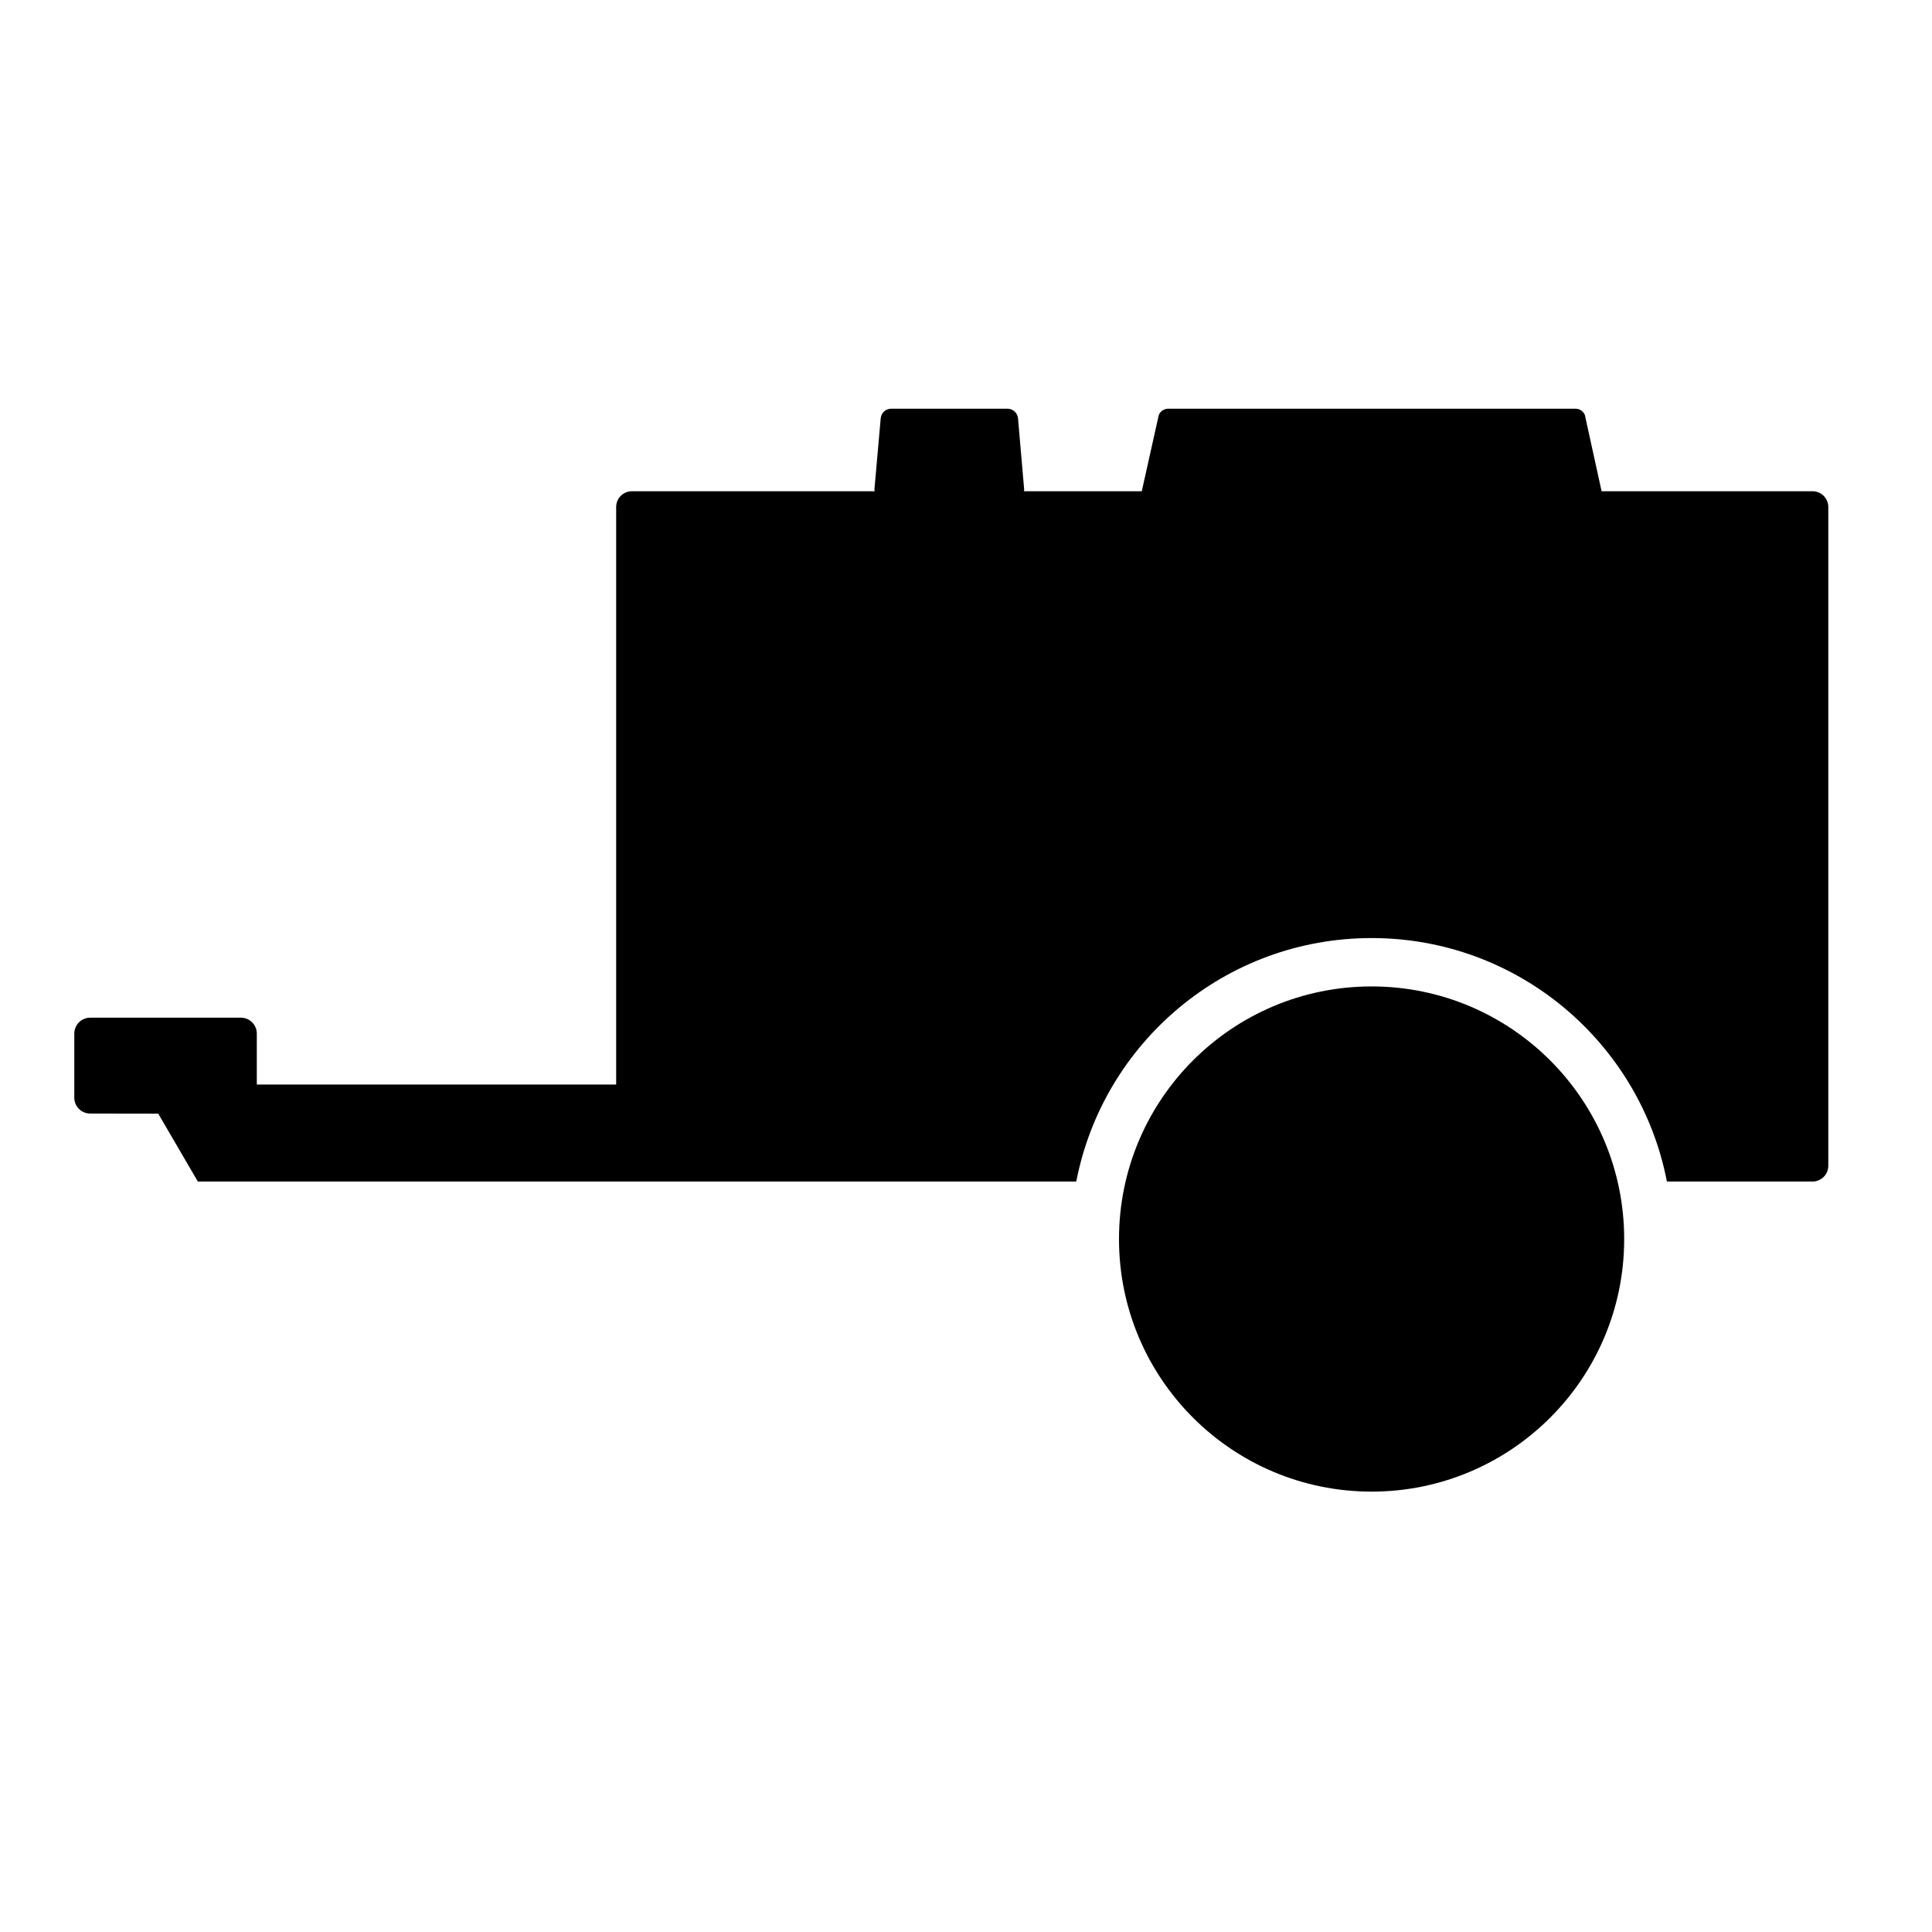 <svg xmlns="http://www.w3.org/2000/svg" xmlns:xlink="http://www.w3.org/1999/xlink" width="52px" height="52px" viewBox="0 0 52 52" version="1.1"><title>Power and HVAC</title><g stroke="none" stroke-width="1" fill="currentColor" fill-rule="evenodd"><path d="M48.784,13.222 L43.107,13.222 L42.657,11.17 C42.614,11.067 42.513,11 42.402,11 L31.446,11 C31.334,11 31.233,11.067 31.189,11.168 L30.731,13.222 L27.554,13.222 C27.555,13.209 27.567,13.201 27.567,13.19 L27.4,11.259 C27.387,11.113 27.262,11 27.116,11 L23.988,11 C23.839,11 23.718,11.113 23.704,11.259 L23.534,13.19 C23.533,13.201 23.546,13.209 23.546,13.222 L17.008,13.222 C16.774,13.222 16.584,13.411 16.584,13.646 L16.584,29.19 L6.912,29.19 L6.912,27.819 C6.912,27.583 6.721,27.391 6.485,27.391 L2.428,27.391 C2.192,27.391 2,27.583 2,27.819 L2,29.543 C2,29.781 2.192,29.971 2.428,29.971 L4.259,29.974 L5.325,31.801 L6.485,31.801 L17.008,31.801 L17.181,31.801 L28.968,31.801 C29.69,28.067 32.973,25.248 36.917,25.248 C40.861,25.248 44.143,28.067 44.865,31.801 L48.784,31.801 C49.019,31.801 49.209,31.611 49.209,31.376 L49.209,13.646 C49.209,13.411 49.019,13.222 48.784,13.222 M36.917,40.147 C33.162,40.147 30.118,37.104 30.118,33.35 C30.118,29.595 33.162,26.55 36.917,26.55 C40.671,26.55 43.715,29.595 43.715,33.35 C43.715,37.104 40.671,40.147 36.917,40.147"></path></g></svg>